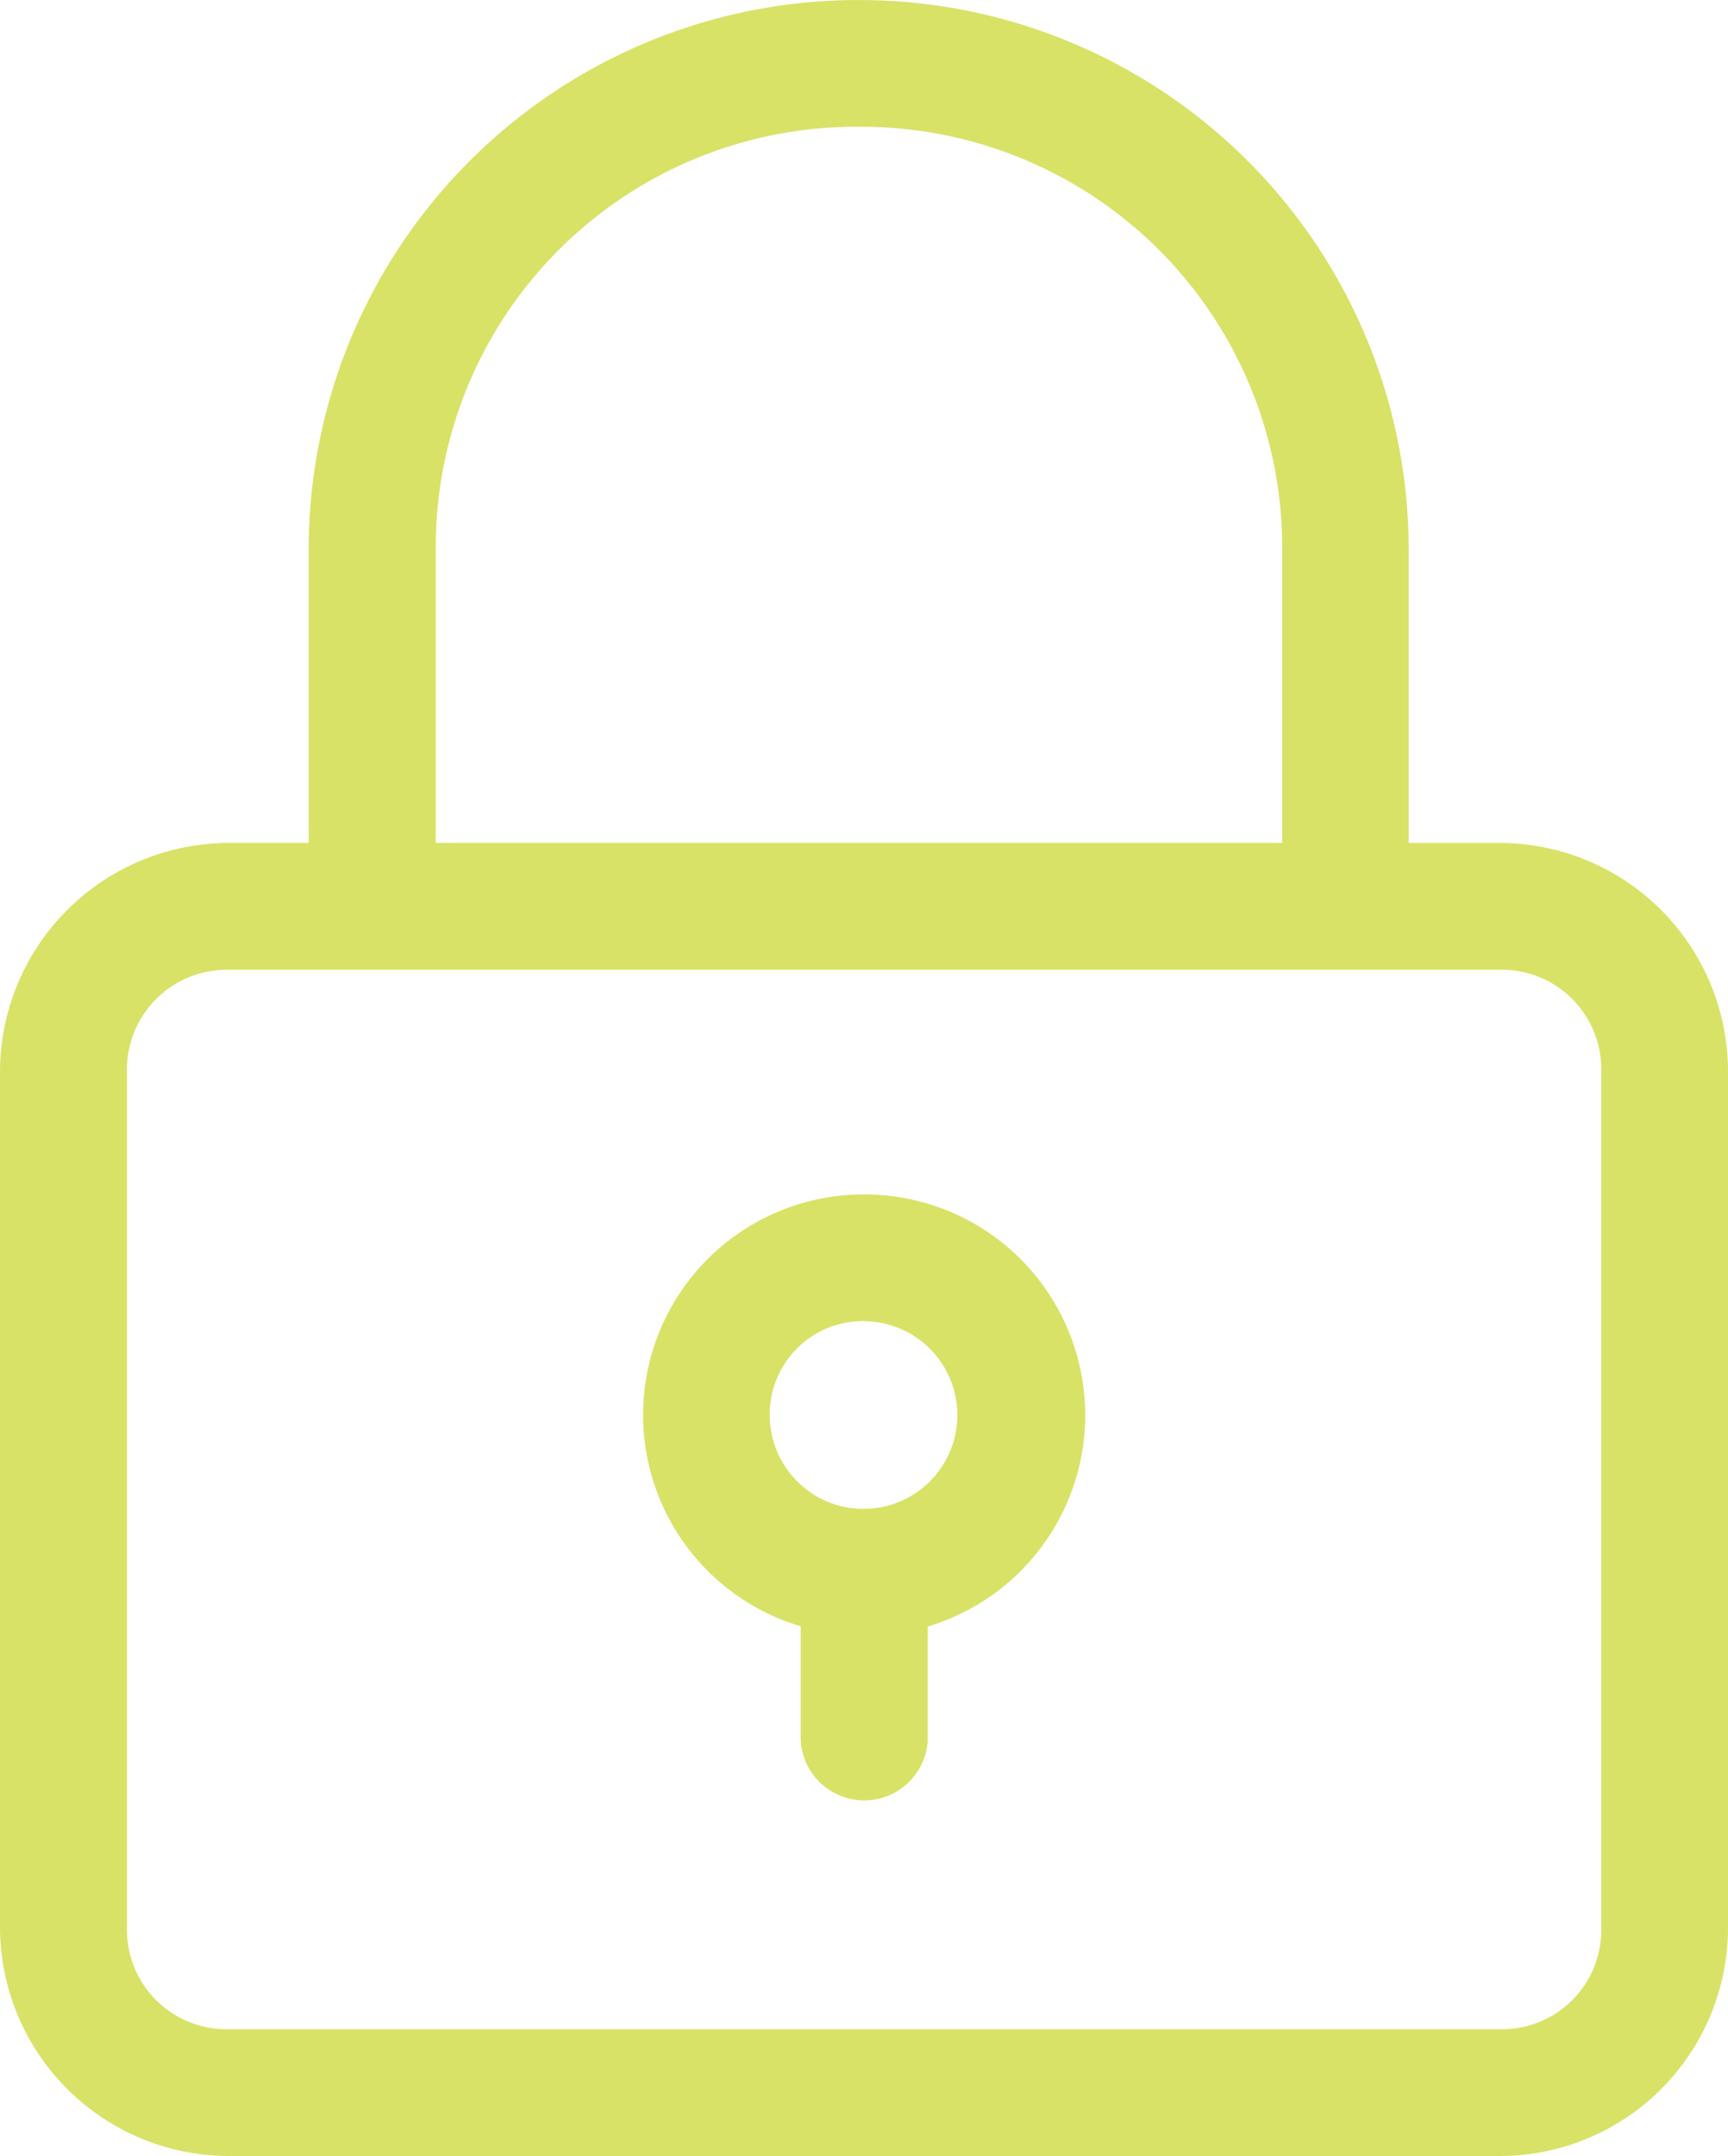 <?xml version="1.0" encoding="UTF-8"?> <svg xmlns="http://www.w3.org/2000/svg" xmlns:xlink="http://www.w3.org/1999/xlink" width="46.169" height="57.582" viewBox="0 0 46.169 57.582"><defs><clipPath id="clip-path"><rect id="Rectangle_174" data-name="Rectangle 174" width="46.169" height="57.582" fill="#d8e267"></rect></clipPath></defs><g id="Group_190" data-name="Group 190" transform="translate(0 0)"><g id="Group_189" data-name="Group 189" transform="translate(0 0)" clip-path="url(#clip-path)"><path id="Path_428" data-name="Path 428" d="M22.947,0a14.68,14.68,0,0,0-14.7,14.658v7.854H6.106A6.122,6.122,0,0,0,0,28.6v22.9a6.121,6.121,0,0,0,6.106,6.081H40.082a6.1,6.1,0,0,0,6.087-6.081V28.6a6.106,6.106,0,0,0-6.087-6.087H37.637V14.658A14.675,14.675,0,0,0,22.947,0m0,3.386a11.232,11.232,0,0,1,11.31,11.272v7.854H11.643V14.658a11.223,11.223,0,0,1,11.3-11.272M6.106,25.9H40.082a2.654,2.654,0,0,1,2.7,2.7v22.9a2.649,2.649,0,0,1-2.7,2.695H6.106a2.659,2.659,0,0,1-2.714-2.695V28.6a2.665,2.665,0,0,1,2.714-2.7m16.988,6a5.889,5.889,0,0,0-1.7,11.534V46.5a1.7,1.7,0,0,0,3.392,0v-3.06A5.893,5.893,0,0,0,23.094,31.9m0,3.386A2.506,2.506,0,1,1,20.566,37.8a2.488,2.488,0,0,1,2.528-2.516" transform="translate(0 0.001)" fill="#d8e267" fill-rule="evenodd"></path></g></g></svg> 